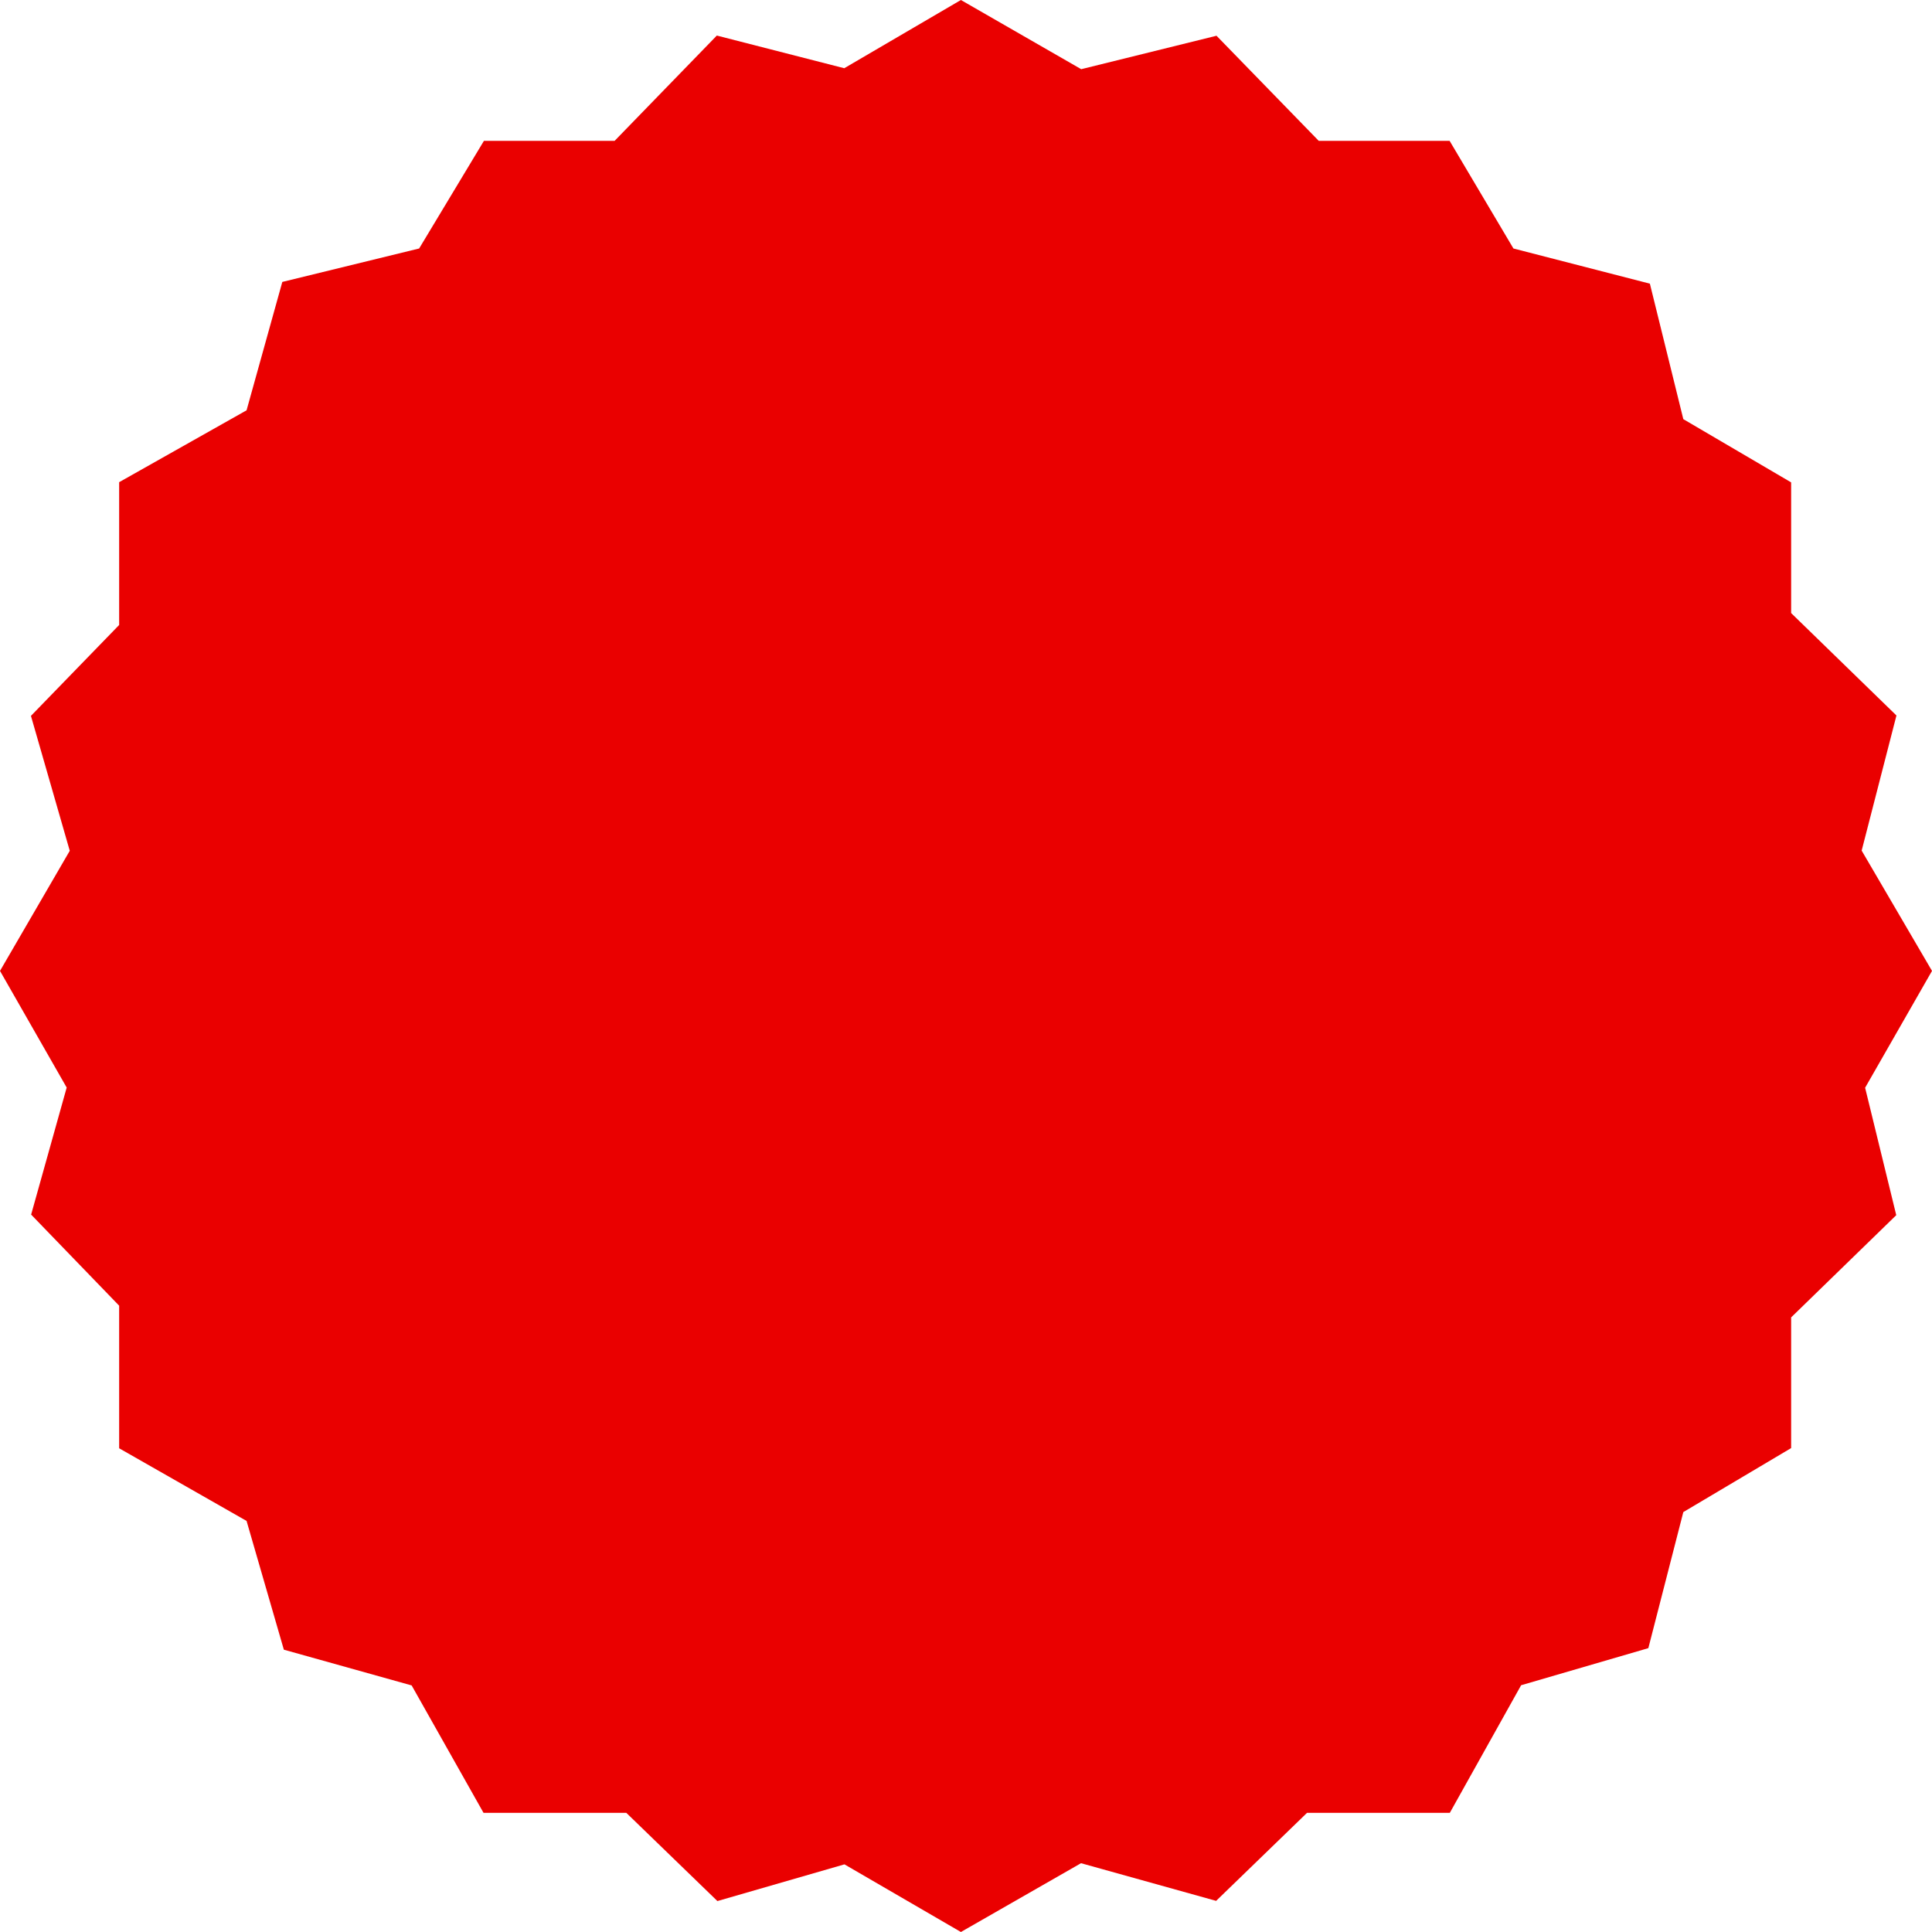 <?xml version="1.0" encoding="UTF-8"?>
<!DOCTYPE svg PUBLIC '-//W3C//DTD SVG 1.0//EN'
          'http://www.w3.org/TR/2001/REC-SVG-20010904/DTD/svg10.dtd'>
<svg height="1005.3" preserveAspectRatio="xMidYMid meet" version="1.0" viewBox="0.0 0.0 1005.3 1005.3" width="1005.3" xmlns="http://www.w3.org/2000/svg" xmlns:xlink="http://www.w3.org/1999/xlink" zoomAndPan="magnify"
><g id="change1_1"
  ><path d="M1005.3 505.2L968.7 442.6 986.8 372.3 932 319 932 251 875.9 218.1 858.5 147.6 787.5 129.3 754.3 73.3 686.2 73.3 633 18.6 562.6 36 500 0 439.3 35.5 373 18.5 319.8 73.3 251.8 73.3 218.1 129.3 146.9 146.7 128.3 213.5 62 250.9 62 325.2 16.1 372.5 36.3 442.7 0 505.2 34.7 565.9 16.2 632 62 679.4 62 753.6 128.3 791.4 147.7 858.4 214.2 877 251.6 943.3 325.9 943.3 373.3 989.2 439.4 970.1 500 1005.3 562.5 969.5 632.8 989.1 680.1 943.3 754.4 943.3 791.5 876.9 857.7 857.6 875.9 786.8 932 753.5 932 685.5 986.7 632.3 970.5 566z" fill="#EA0000"
  /></g
></svg
>
